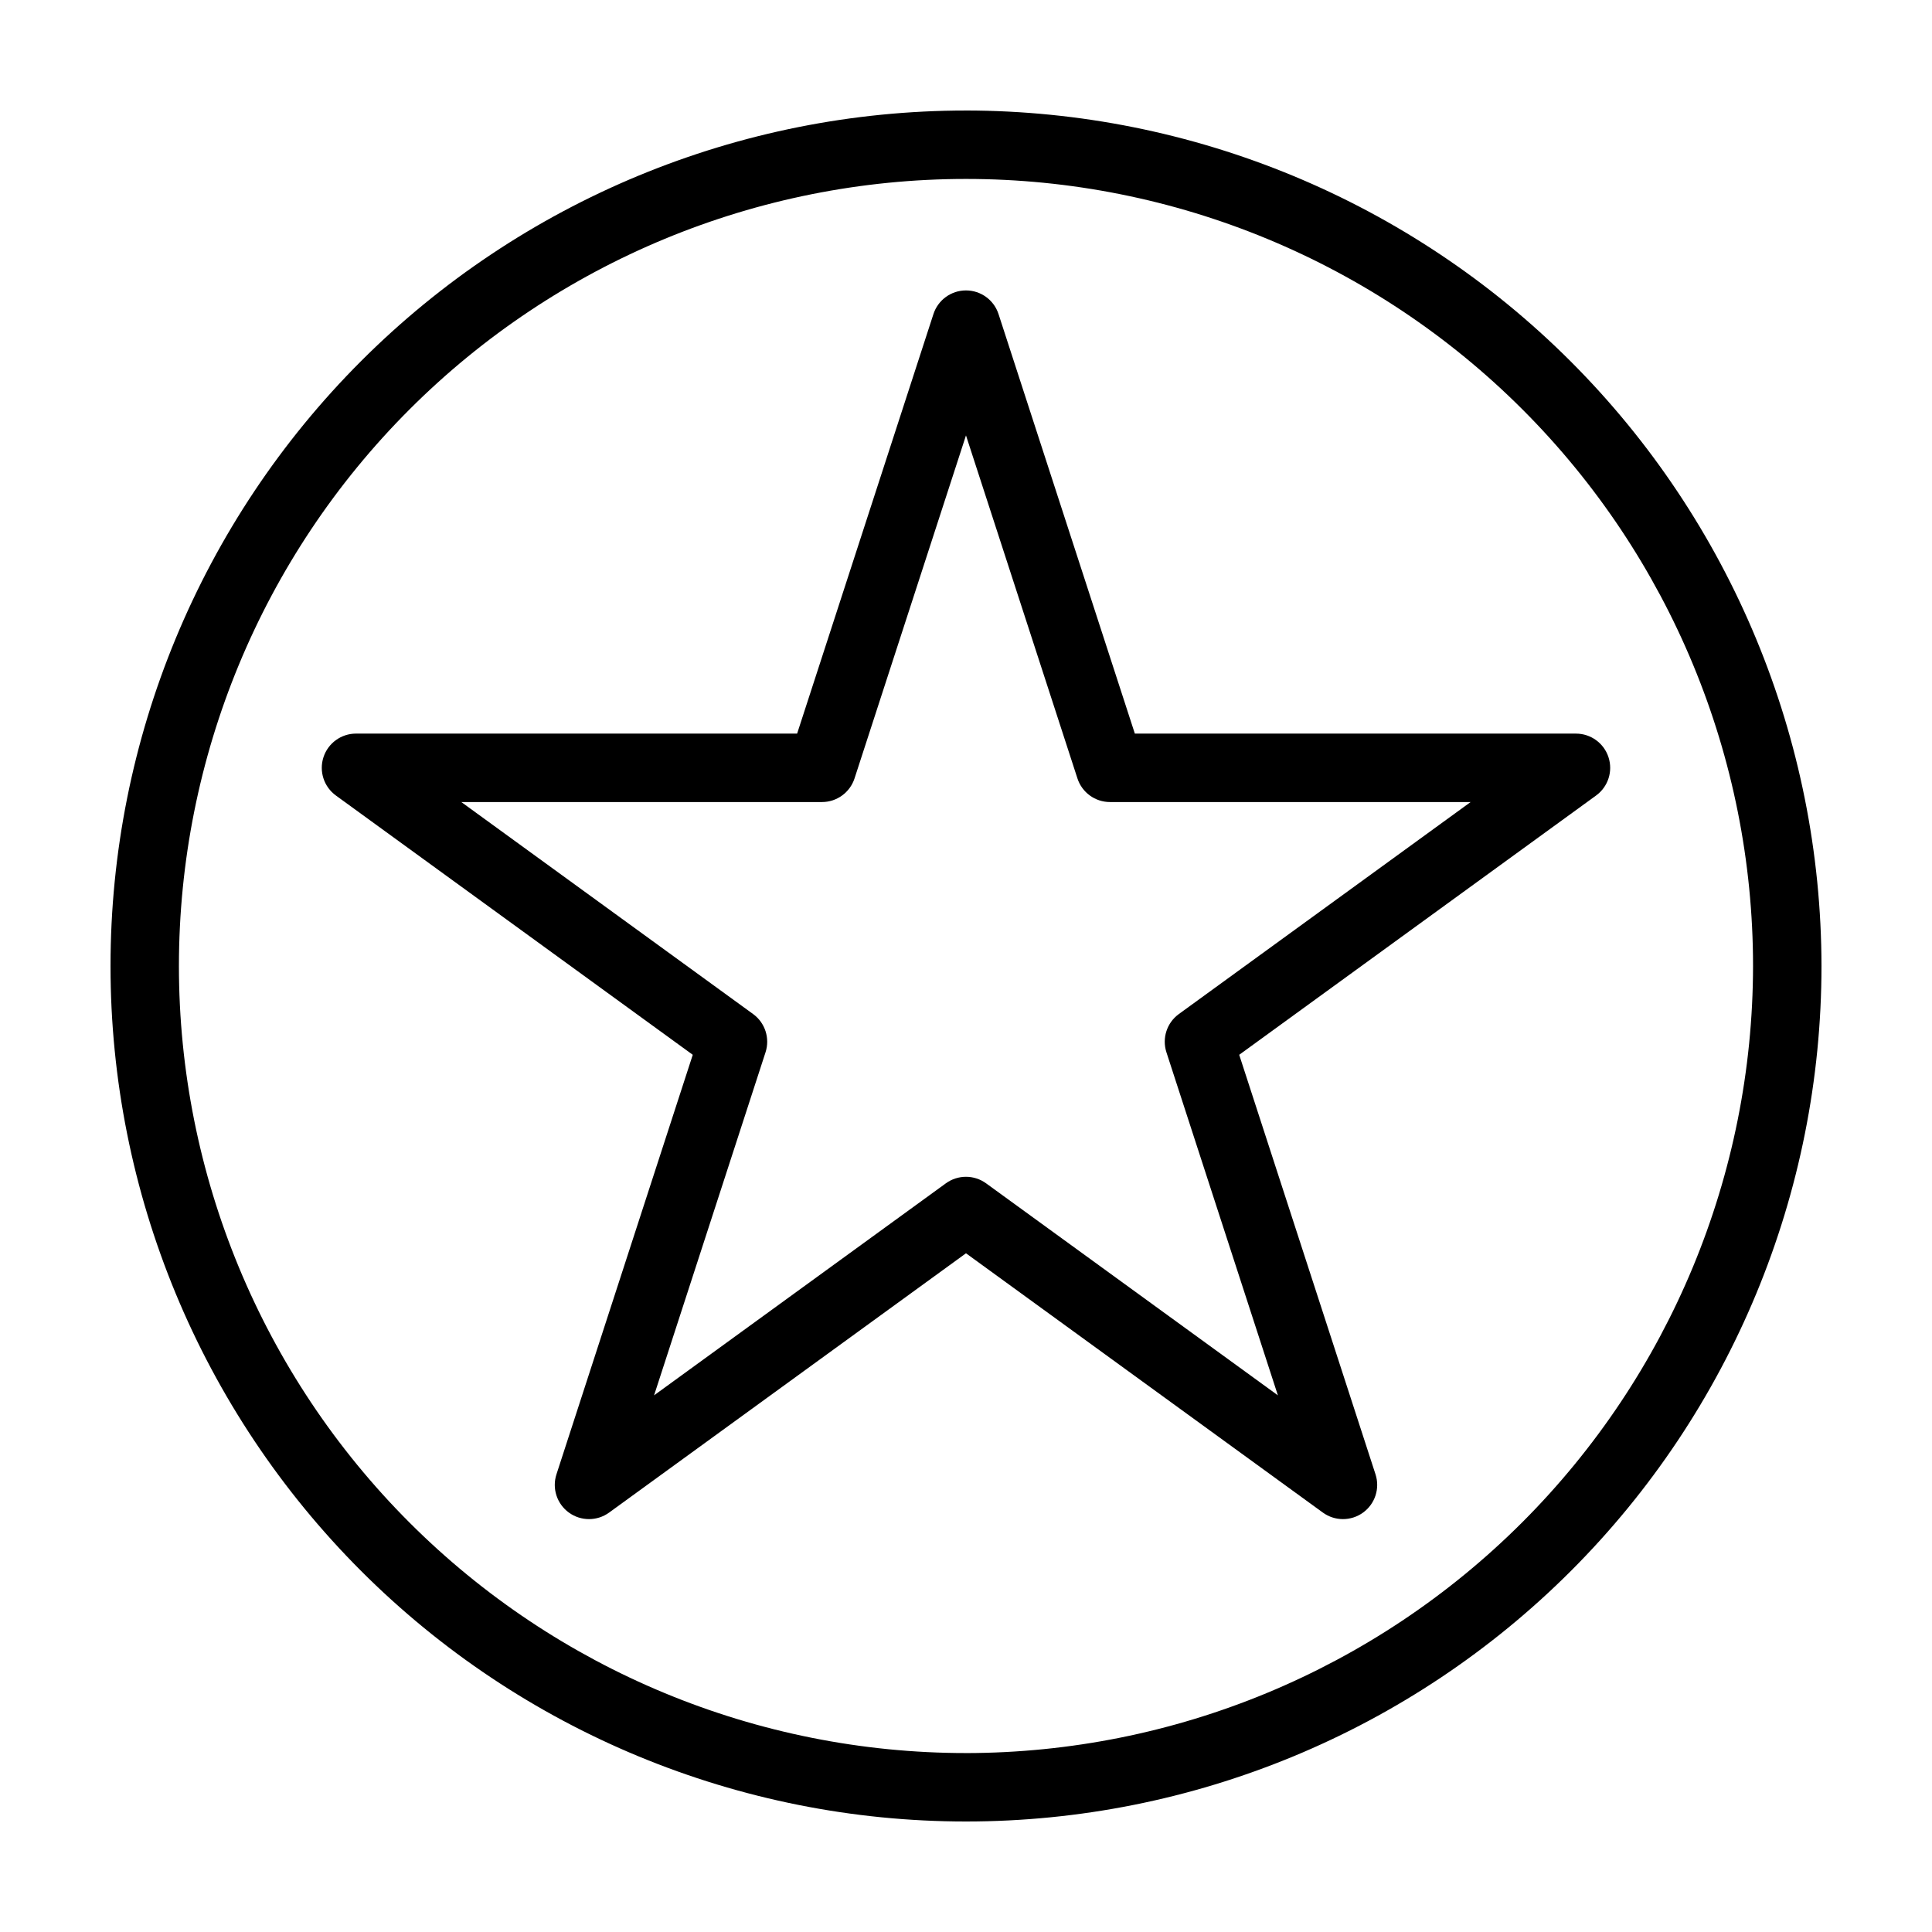 <?xml version="1.0" encoding="UTF-8"?>
<!-- Uploaded to: ICON Repo, www.svgrepo.com, Generator: ICON Repo Mixer Tools -->
<svg fill="#000000" width="800px" height="800px" version="1.1" viewBox="144 144 512 512" xmlns="http://www.w3.org/2000/svg">
 <g>
  <path d="m400 173.29c-60.129 0-117.8 23.887-160.31 66.402s-66.402 100.18-66.402 160.31c0 60.125 23.887 117.79 66.402 160.31 42.516 42.52 100.18 66.402 160.31 66.402 60.125 0 117.79-23.883 160.31-66.402 42.52-42.516 66.402-100.18 66.402-160.31-0.066-60.109-23.973-117.73-66.477-160.24-42.504-42.5-100.13-66.41-160.23-66.477zm0 435.29c-55.32 0-108.37-21.977-147.49-61.094-39.117-39.113-61.094-92.168-61.094-147.48 0-55.32 21.977-108.37 61.094-147.49 39.117-39.117 92.168-61.094 147.49-61.094 55.316 0 108.37 21.977 147.48 61.094 39.117 39.117 61.094 92.168 61.094 147.49-0.062 55.297-22.059 108.31-61.16 147.42-39.105 39.102-92.121 61.098-147.42 61.16z"/>
  <path d="m408.62 227.23c-1.215-3.734-4.699-6.266-8.625-6.266-3.93 0-7.41 2.531-8.625 6.266l-36.125 111.18h-116.9c-3.93 0-7.41 2.531-8.625 6.266-1.215 3.738 0.113 7.828 3.293 10.141l94.574 68.715-36.121 111.18c-1.215 3.734 0.117 7.828 3.293 10.137 3.18 2.309 7.484 2.309 10.66 0l94.578-68.715 94.574 68.715c3.176 2.309 7.481 2.309 10.66 0s4.508-6.402 3.293-10.137l-36.121-111.18 94.574-68.711c3.18-2.312 4.508-6.402 3.293-10.141-1.211-3.734-4.695-6.266-8.625-6.266h-116.9zm47.789 185.5c-3.18 2.309-4.508 6.402-3.293 10.141l29.535 90.906-77.328-56.184c-3.176-2.309-7.481-2.309-10.66 0l-77.324 56.18 29.535-90.906v0.004c1.211-3.738-0.117-7.832-3.297-10.141l-77.324-56.18h95.582c3.926 0 7.41-2.531 8.625-6.266l29.535-90.898 29.535 90.898c1.211 3.734 4.695 6.266 8.621 6.266h95.582z"/>
 </g>
</svg>